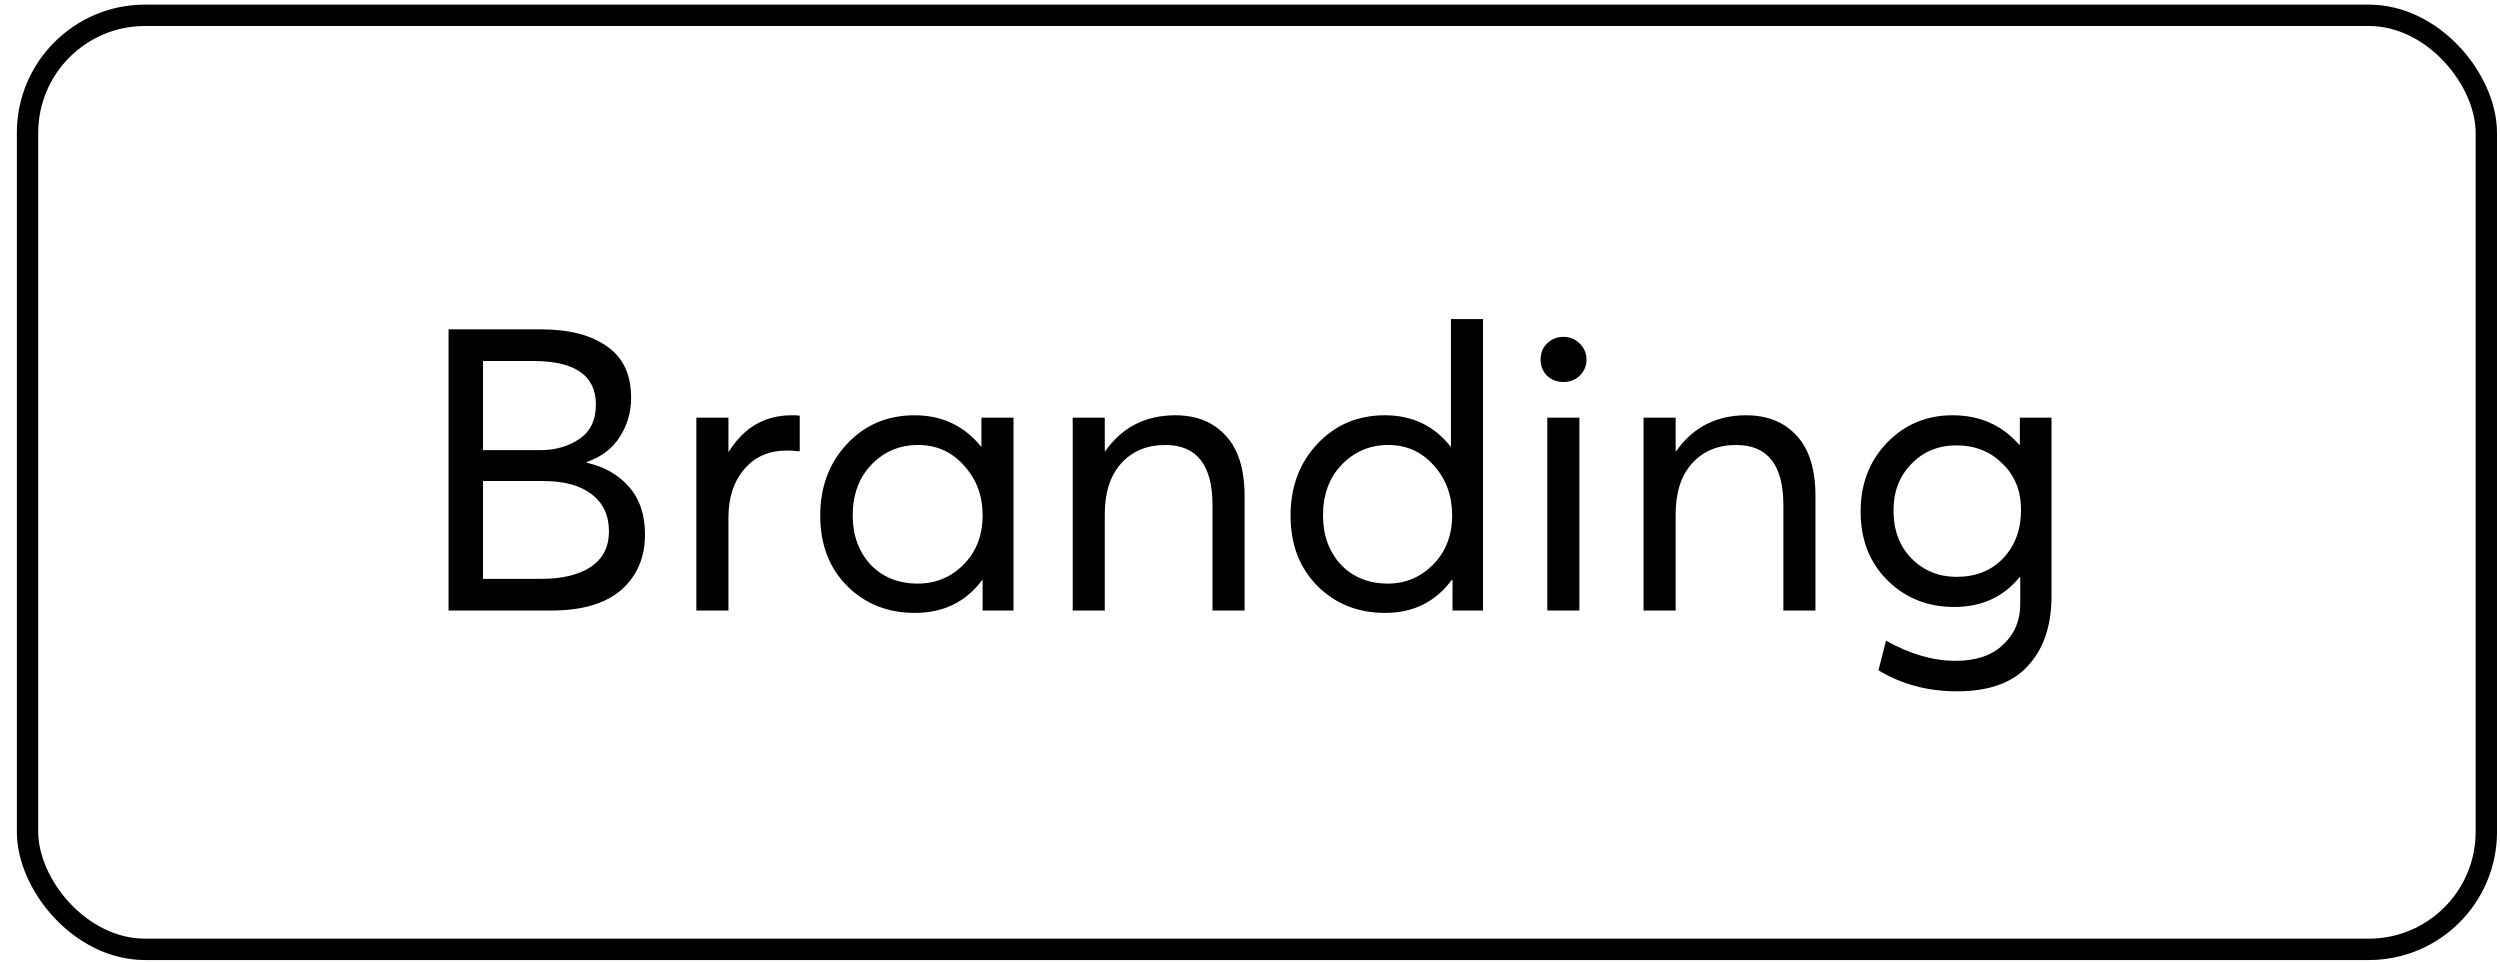 <svg width="117" height="45" viewBox="0 0 117 45" fill="none" xmlns="http://www.w3.org/2000/svg">
<rect x="1.289" y="0.716" width="115.071" height="43.714" rx="5.5" stroke="black"/>
<path d="M27.461 21.659C28.264 21.832 28.919 22.203 29.426 22.771C29.933 23.34 30.186 24.087 30.186 25.014C30.186 26.089 29.815 26.954 29.074 27.609C28.332 28.252 27.239 28.573 25.793 28.573H20.992V15.413H25.293C26.627 15.413 27.665 15.678 28.407 16.21C29.16 16.729 29.537 17.532 29.537 18.619C29.537 19.287 29.358 19.898 29 20.454C28.654 20.998 28.141 21.387 27.461 21.622V21.659ZM22.605 16.895V21.066H25.274C25.991 21.066 26.602 20.893 27.109 20.547C27.628 20.201 27.888 19.663 27.888 18.934C27.888 17.575 26.911 16.895 24.959 16.895H22.605ZM25.348 27.09C26.312 27.09 27.078 26.905 27.647 26.534C28.215 26.151 28.499 25.595 28.499 24.866C28.499 24.124 28.233 23.55 27.702 23.142C27.171 22.722 26.411 22.512 25.422 22.512H22.605V27.09H25.348ZM37.056 19.435C37.242 19.435 37.365 19.441 37.427 19.453V21.122C37.155 21.097 36.958 21.084 36.834 21.084C35.994 21.084 35.327 21.375 34.832 21.956C34.338 22.536 34.091 23.29 34.091 24.217V28.573H32.589V19.546H34.091V21.14H34.109C34.814 20.003 35.796 19.435 37.056 19.435ZM45.931 19.546H47.432V28.573H45.987V27.145H45.968C45.202 28.171 44.152 28.684 42.817 28.684C41.544 28.684 40.488 28.264 39.648 27.424C38.807 26.583 38.387 25.483 38.387 24.124C38.387 22.79 38.801 21.678 39.629 20.788C40.469 19.886 41.526 19.435 42.799 19.435C44.084 19.435 45.122 19.923 45.913 20.899H45.931V19.546ZM42.947 27.312C43.787 27.312 44.504 27.016 45.097 26.423C45.69 25.817 45.987 25.051 45.987 24.124C45.987 23.198 45.696 22.419 45.116 21.789C44.547 21.146 43.831 20.825 42.965 20.825C42.1 20.825 41.371 21.134 40.778 21.752C40.197 22.357 39.907 23.148 39.907 24.124C39.907 25.051 40.185 25.817 40.741 26.423C41.31 27.016 42.045 27.312 42.947 27.312ZM55.002 19.435C56.003 19.435 56.794 19.756 57.375 20.399C57.956 21.029 58.246 21.968 58.246 23.216V28.573H56.745V23.642C56.745 21.764 56.009 20.825 54.539 20.825C53.674 20.825 52.982 21.115 52.463 21.696C51.956 22.265 51.703 23.055 51.703 24.069V28.573H50.202V19.546H51.703V21.122H51.721C52.512 19.997 53.606 19.435 55.002 19.435ZM67.904 14.931H69.406V28.573H67.978V27.145H67.941C67.175 28.171 66.137 28.684 64.828 28.684C63.555 28.684 62.498 28.264 61.658 27.424C60.818 26.583 60.398 25.483 60.398 24.124C60.398 22.79 60.812 21.678 61.639 20.788C62.48 19.886 63.536 19.435 64.809 19.435C66.094 19.435 67.12 19.923 67.886 20.899H67.904V14.931ZM64.957 27.312C65.773 27.312 66.477 27.016 67.07 26.423C67.663 25.817 67.96 25.051 67.96 24.124C67.96 23.198 67.676 22.419 67.107 21.789C66.539 21.146 65.828 20.825 64.976 20.825C64.111 20.825 63.382 21.134 62.789 21.752C62.208 22.357 61.917 23.148 61.917 24.124C61.917 25.051 62.196 25.817 62.752 26.423C63.32 27.016 64.055 27.312 64.957 27.312ZM73.174 17.878C72.866 17.878 72.606 17.779 72.396 17.581C72.198 17.371 72.099 17.118 72.099 16.821C72.099 16.525 72.198 16.278 72.396 16.08C72.606 15.87 72.866 15.765 73.174 15.765C73.471 15.765 73.724 15.87 73.934 16.08C74.144 16.29 74.249 16.537 74.249 16.821C74.249 17.118 74.144 17.371 73.934 17.581C73.724 17.779 73.471 17.878 73.174 17.878ZM72.415 28.573V19.546H73.916V28.573H72.415ZM81.719 19.435C82.72 19.435 83.511 19.756 84.092 20.399C84.673 21.029 84.963 21.968 84.963 23.216V28.573H83.462V23.642C83.462 21.764 82.726 20.825 81.256 20.825C80.391 20.825 79.699 21.115 79.18 21.696C78.673 22.265 78.42 23.055 78.42 24.069V28.573H76.919V19.546H78.42V21.122H78.439C79.229 19.997 80.323 19.435 81.719 19.435ZM94.529 19.546H96.011V27.887C96.011 29.271 95.647 30.358 94.918 31.149C94.201 31.952 93.089 32.354 91.582 32.354C90.222 32.354 88.999 32.026 87.912 31.372L88.264 29.981C89.388 30.612 90.469 30.927 91.507 30.927C92.484 30.927 93.231 30.673 93.75 30.167C94.281 29.672 94.547 29.042 94.547 28.276V27.016H94.51C93.756 27.943 92.737 28.406 91.452 28.406C90.216 28.406 89.178 27.992 88.338 27.164C87.498 26.336 87.077 25.261 87.077 23.939C87.077 22.654 87.485 21.585 88.301 20.732C89.129 19.867 90.154 19.435 91.378 19.435C92.65 19.435 93.688 19.892 94.492 20.806H94.529V19.546ZM91.563 26.997C92.465 26.997 93.194 26.707 93.75 26.126C94.306 25.533 94.584 24.779 94.584 23.865C94.584 22.975 94.294 22.252 93.713 21.696C93.145 21.128 92.428 20.843 91.563 20.843C90.71 20.843 90.006 21.134 89.45 21.715C88.894 22.283 88.616 23.006 88.616 23.883C88.616 24.822 88.9 25.576 89.469 26.145C90.037 26.713 90.735 26.997 91.563 26.997Z" fill="black"/>
</svg>
